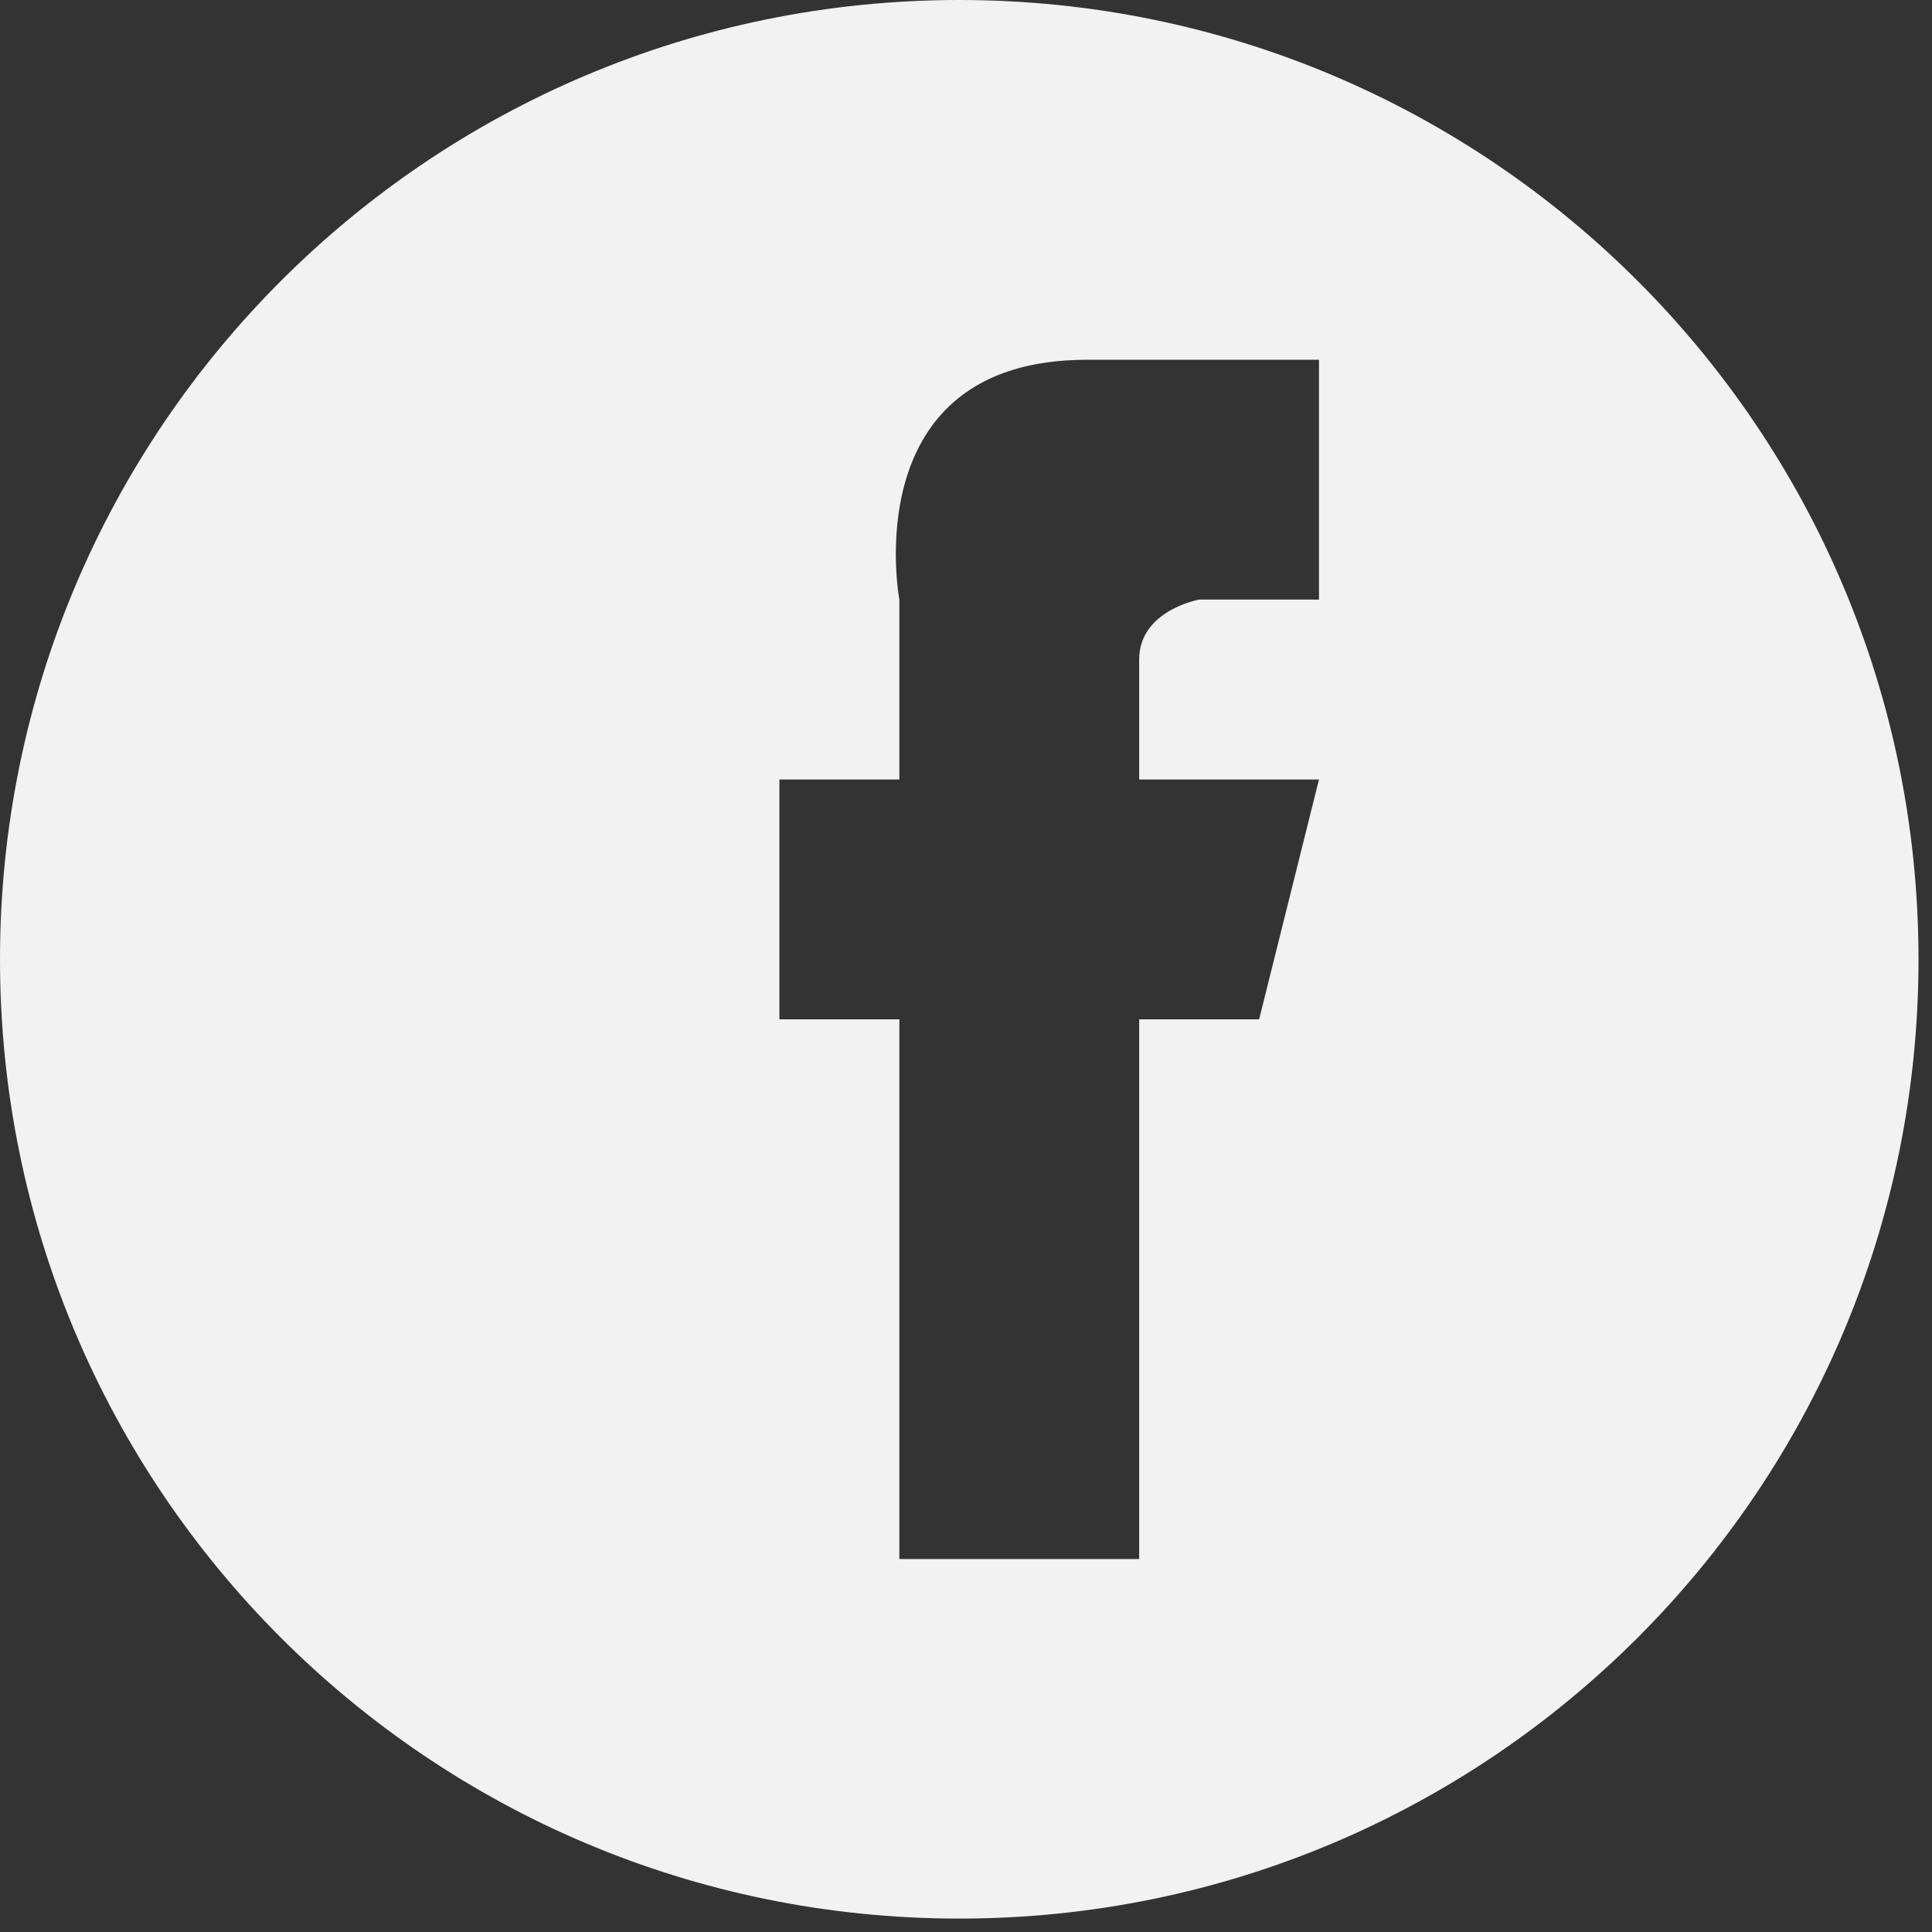 <?xml version="1.0" encoding="utf-8"?>
<!-- Generator: Adobe Illustrator 15.0.0, SVG Export Plug-In . SVG Version: 6.00 Build 0)  -->
<!DOCTYPE svg PUBLIC "-//W3C//DTD SVG 1.1//EN" "http://www.w3.org/Graphics/SVG/1.1/DTD/svg11.dtd">
<svg version="1.1" id="Capa_1" xmlns="http://www.w3.org/2000/svg" xmlns:xlink="http://www.w3.org/1999/xlink" x="0px" y="0px"
	 width="24.917px" height="24.917px" viewBox="0 0 24.917 24.917" enable-background="new 0 0 24.917 24.917" xml:space="preserve">
<rect x="0" y="0" width="24.917" height="24.917" fill="#333333" stroke="none"/>
<path fill-rule="evenodd" clip-rule="evenodd" fill="#F2F2F2" d="M15.464,7.733h1.547V4.64h-2.993c-3.001,0-2.419,3.094-2.419,3.094
	v2.319h-1.547v3.093h1.547v6.961h3.093v-6.961h1.547l0.772-3.093h-2.319V8.506C14.691,7.873,15.464,7.733,15.464,7.733z
	 M12.372,24.744C5.537,24.744,0,19.208,0,12.373C0,5.537,5.537,0,12.372,0s12.371,5.537,12.371,12.373
	C24.743,19.208,19.207,24.744,12.372,24.744z"/>
</svg>
